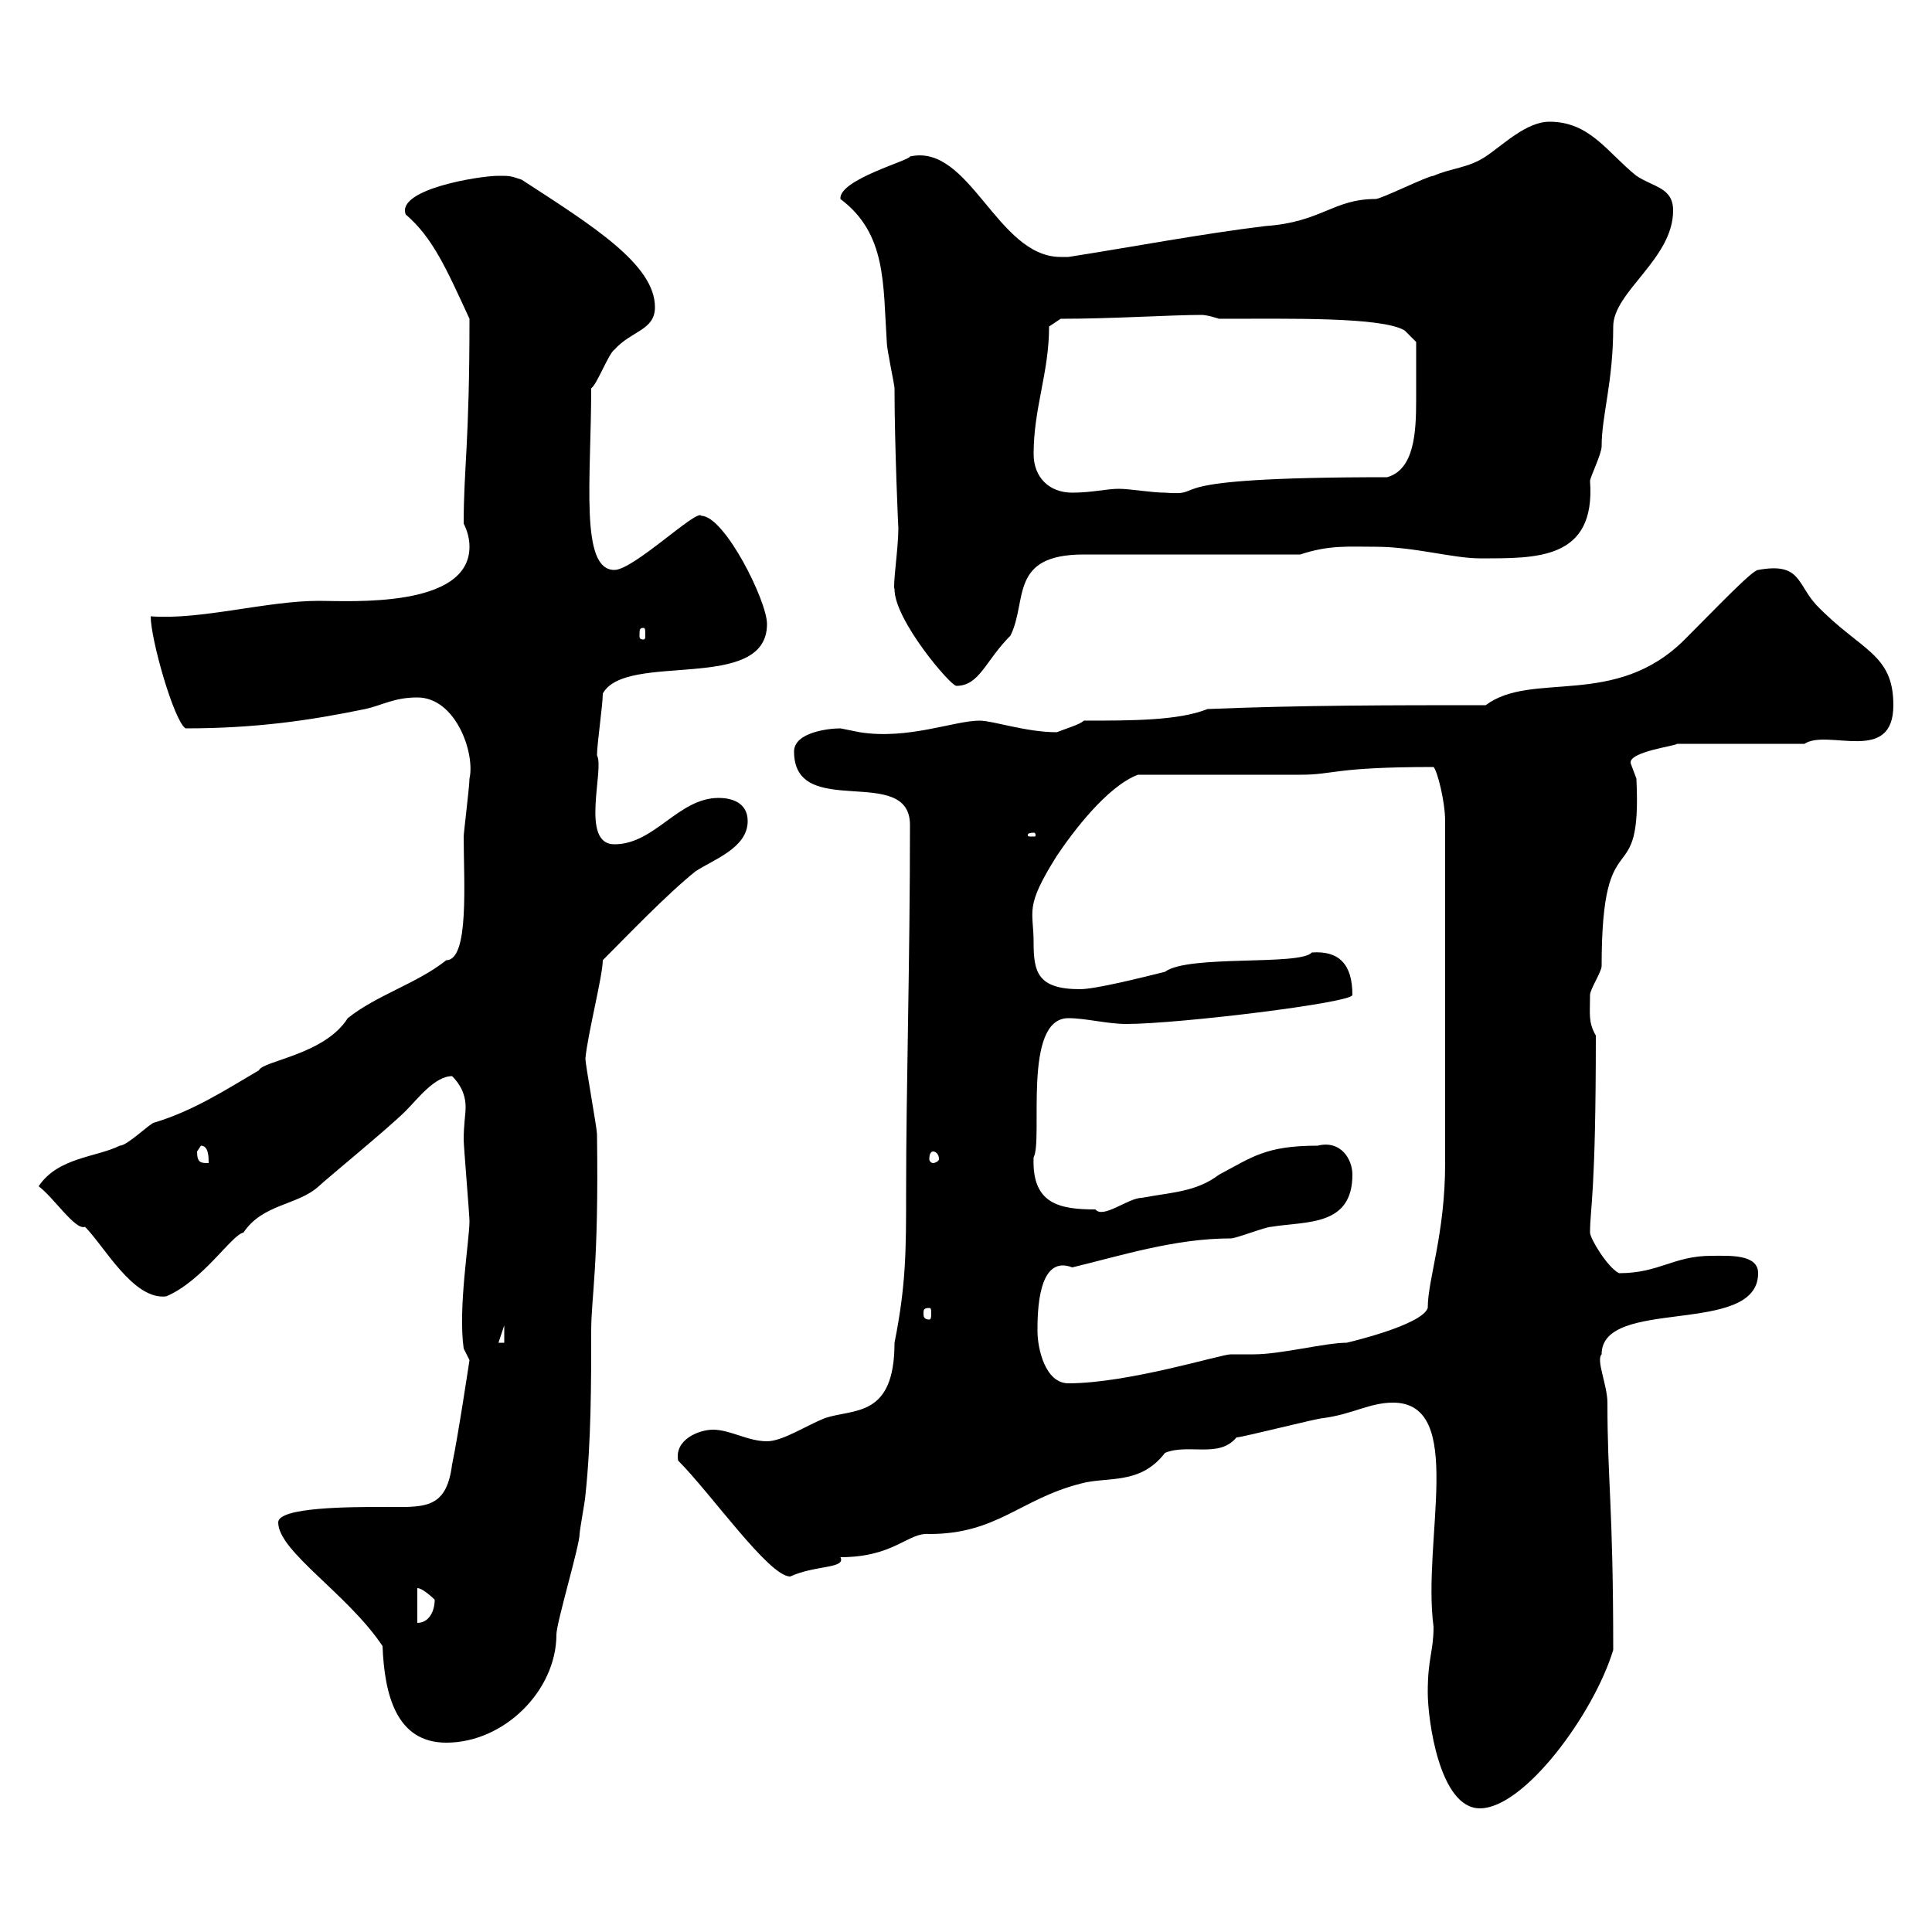 <svg xmlns="http://www.w3.org/2000/svg" xmlns:xlink="http://www.w3.org/1999/xlink" width="300" height="300"><path d="M221.70 262.80C221.70 267 223.50 280.80 229.80 280.80C236.70 280.80 247.50 266.10 250.50 256.20C250.50 233.70 249.60 230.10 249.60 217.80C249.60 215.10 247.80 211.20 248.70 210.30C248.70 201.30 273 207.60 273 197.70C273 194.70 268.50 195 265.80 195C259.80 195 257.70 197.70 251.40 197.70C249.60 196.80 246.90 192.30 246.90 191.40C246.90 187.50 247.80 185.70 247.80 160.80C246.60 158.70 246.90 157.50 246.90 154.50C246.90 153.60 248.70 150.90 248.70 150C248.70 126.30 255 139.50 254.10 120.90C254.10 120.90 253.20 118.50 253.20 118.50C252.90 116.70 260.40 115.80 260.40 115.50L280.20 115.50C283.80 113.10 294 118.80 294 109.50C294 101.40 288.90 101.10 282 93.90C279 90.60 279.60 87.30 273 88.50C272.10 88.50 266.40 94.50 261.60 99.30C250.80 110.10 237.90 104.10 230.70 109.50C216.30 109.50 201.90 109.50 187.50 110.10C183 111.90 175.80 111.90 168.30 111.90C167.70 112.50 165.60 113.10 164.10 113.70C159.30 113.70 154.20 111.90 152.10 111.90C148.20 111.90 141 114.90 133.50 113.70C133.50 113.70 130.50 113.10 130.50 113.10C128.70 113.10 123.30 113.70 123.30 116.70C123.30 127.50 141.30 118.50 141.30 128.10C141.30 149.70 140.70 168.90 140.70 185.10C140.70 194.10 140.70 199.50 138.90 208.50C138.90 220.20 132.60 218.70 128.10 220.20C125.10 221.40 121.50 223.80 119.10 223.80C116.10 223.80 113.40 222 110.70 222C108.60 222 104.70 223.50 105.30 226.80C110.40 231.90 119.40 244.80 122.70 244.80C126.60 243 131.40 243.60 130.50 241.80C138.90 241.80 141 237.90 144.30 238.20C154.80 238.20 158.40 232.80 167.70 230.40C171.90 229.20 177 230.70 180.90 225.60C184.50 224.10 189.30 226.50 192 223.20C192.90 223.20 204.60 220.20 205.50 220.20C210 219.60 212.70 217.80 216.30 217.80C227.70 217.80 220.80 239.10 222.60 252.60C222.60 256.50 221.70 257.40 221.70 262.80ZM59.40 255.60C59.70 263.10 61.50 270.60 69.30 270.60C78.30 270.60 86.40 262.50 86.40 253.80C86.40 252 90 240 90 238.20C90 237.60 90.90 232.80 90.90 232.20C91.80 223.80 91.80 214.80 91.80 206.70C91.80 201.30 93 196.80 92.70 176.10C92.70 175.20 90.90 165.30 90.90 164.40C91.20 160.80 93.60 151.50 93.60 149.10C97.20 145.50 103.50 138.90 108 135.30C110.70 133.50 116.10 131.70 116.10 127.50C116.10 124.50 113.40 123.90 111.60 123.90C105.30 123.90 101.70 131.10 95.40 131.10C90 131.10 93.90 119.40 92.70 117.30C92.70 115.50 93.60 109.50 93.60 107.70C97.20 101.10 119.10 107.70 119.10 96.90C119.10 93.30 112.50 80.10 108.90 80.10C108.30 78.90 98.40 88.50 95.40 88.50C90 88.50 91.80 74.40 91.80 60.30C92.70 59.70 94.50 54.90 95.40 54.30C98.10 51.30 101.70 51.30 101.70 47.70C101.70 41.10 92.10 35.10 81 27.90C79.20 27.30 79.20 27.30 77.40 27.30C74.40 27.30 61.50 29.40 63 33.30C67.20 36.90 69.30 41.70 72.90 49.50C72.90 69 72 72.60 72 81.30C72.60 82.50 72.90 83.70 72.90 84.90C72.90 94.50 54.30 93.30 49.50 93.30C41.40 93.30 31.20 96.30 23.40 95.70C23.40 99.30 27 111.90 28.80 113.10C39.60 113.10 48 111.90 56.70 110.10C59.40 109.50 61.20 108.30 64.80 108.30C70.80 108.30 73.80 117 72.90 120.90C72.90 122.10 72 129.30 72 129.90C72 136.80 72.90 149.10 69.30 149.10C64.80 152.70 58.50 154.50 54 158.10C50.40 163.80 40.80 164.70 40.20 166.20C35.10 169.20 30 172.50 24 174.30C23.40 174.30 19.80 177.90 18.60 177.90C15 179.70 9 179.70 6 184.20C8.40 186 11.70 191.10 13.20 190.50C16.20 193.50 20.70 201.90 25.80 201.30C31.50 198.90 36 191.70 37.80 191.40C40.80 186.90 46.20 187.20 49.50 184.20C50.40 183.30 60.30 175.20 63 172.50C64.80 170.70 67.50 167.10 70.20 167.10C72 168.90 72.30 170.70 72.30 171.90C72.30 173.10 72 174.60 72 177C72 177.90 72.90 188.70 72.90 189.60C72.90 192.60 71.10 203.10 72 209.40L72.90 211.20C72.90 211.20 71.10 223.20 70.20 227.40C69.30 234.60 65.70 234 59.40 234C54.60 234 43.20 234 43.20 236.40C43.20 240.90 54 247.50 59.40 255.60ZM64.80 246.60C65.70 246.60 67.50 248.40 67.50 248.40C67.50 250.20 66.60 252 64.80 252ZM161.10 206.70C161.10 204 161.10 194.70 166.50 196.80C174 195 182.40 192.30 191.10 192.30C192 192.30 196.50 190.50 197.40 190.50C202.80 189.60 210 190.50 210 182.40C210 180 208.20 177 204.60 177.90C196.50 177.90 194.40 179.70 189.30 182.40C185.70 185.10 182.10 185.10 177.30 186C175.20 186 171.30 189.30 170.10 187.80C164.40 187.80 160.20 186.90 160.50 179.70C162 177 158.70 158.10 165.90 158.10C168.60 158.10 171.90 159 174.90 159C183 159 210 155.70 210 154.50C210 149.70 207.90 147.60 203.70 147.90C201.90 150 184.50 148.20 180.90 150.90C177.30 151.80 170.10 153.60 167.70 153.60C161.10 153.60 160.50 150.90 160.50 146.40C160.50 141.30 159 141 164.10 132.90C166.50 129.30 171.90 122.10 176.70 120.30C180.30 120.30 198.30 120.30 201.90 120.30C207.30 120.30 207 119.10 222.60 119.10C223.20 119.70 224.40 124.50 224.40 127.50L224.40 180.60C224.40 191.70 221.70 198.60 221.70 203.10C220.80 205.80 209.10 208.50 209.10 208.50C205.80 208.50 198.90 210.30 194.70 210.30C193.20 210.30 192 210.30 191.10 210.30C189.60 210.30 175.20 214.80 165.90 214.80C162.30 214.80 161.10 209.40 161.10 206.70ZM78.30 205.80L78.30 208.50L77.40 208.50ZM144.30 203.10C144.60 203.10 144.60 203.40 144.60 204C144.60 204.30 144.60 204.90 144.30 204.90C143.40 204.90 143.40 204.30 143.40 204C143.40 203.40 143.40 203.10 144.30 203.10ZM30.60 178.80C30.60 178.80 31.20 177.90 31.20 177.90C32.40 177.90 32.40 179.70 32.40 180.60C31.20 180.60 30.60 180.60 30.60 178.80ZM144.90 178.80C145.20 178.80 145.80 179.10 145.80 180C145.80 180.30 145.20 180.60 144.90 180.60C144.60 180.60 144.30 180.30 144.30 180C144.30 179.10 144.60 178.80 144.90 178.80ZM160.50 129.30C160.80 129.30 160.80 129.60 160.80 129.60C160.80 129.90 160.80 129.90 160.50 129.90C159.60 129.90 159.60 129.90 159.60 129.60C159.60 129.60 159.60 129.30 160.50 129.30ZM138.90 91.50C138.90 96.30 147.60 106.50 148.50 106.50C152.10 106.50 153 102.60 156.90 98.70C159.60 93.30 156.60 86.10 168.30 86.10L201.90 86.10C206.40 84.60 209.40 84.90 213.60 84.90C219.60 84.90 225.60 86.70 229.80 86.70C238.50 86.70 247.80 87 246.90 74.70C246.90 74.10 248.70 70.50 248.70 69.30C248.70 64.50 250.50 59.40 250.50 50.70C250.50 45.30 259.80 40.20 259.80 32.70C259.80 29.10 256.80 29.10 254.10 27.30C249.60 23.70 246.90 18.90 240.60 18.90C237 18.90 233.40 22.50 230.70 24.30C228 26.10 225.30 26.10 222.60 27.30C221.70 27.30 214.50 30.90 213.60 30.90C207 30.90 205.20 34.50 196.50 35.10C186.60 36.30 175.50 38.40 165.90 39.90C165.90 39.90 165.90 39.90 164.70 39.90C154.80 39.90 150.60 22.20 141.30 24.30C141.30 24.90 130.20 27.90 130.50 30.90C137.70 36.30 137.10 44.10 137.70 53.10C137.70 54.30 138.90 59.70 138.90 60.30C138.90 69 139.50 82.80 139.50 81.90C139.50 85.20 138.60 90.90 138.90 91.50ZM99.90 97.50C100.20 97.50 100.20 97.80 100.20 98.70C100.20 99 100.20 99.30 99.90 99.30C99.30 99.30 99.30 99 99.30 98.70C99.30 97.80 99.30 97.50 99.90 97.50ZM160.50 70.50C160.50 63.30 162.90 57.90 162.90 50.70L164.70 49.50C172.80 49.50 181.80 48.90 186.60 48.90C187.50 48.90 189.30 49.50 189.30 49.50C200.40 49.50 214.50 49.20 218.10 51.30L219.90 53.10C219.90 55.50 219.90 58.50 219.90 62.10C219.90 67.20 219.60 72.90 215.40 74.10C177.30 74.10 188.40 77.10 180.90 76.50C178.80 76.50 175.50 75.90 173.70 75.90C171.90 75.90 169.50 76.50 166.50 76.50C162.90 76.50 160.50 74.10 160.50 70.50Z"/></svg>